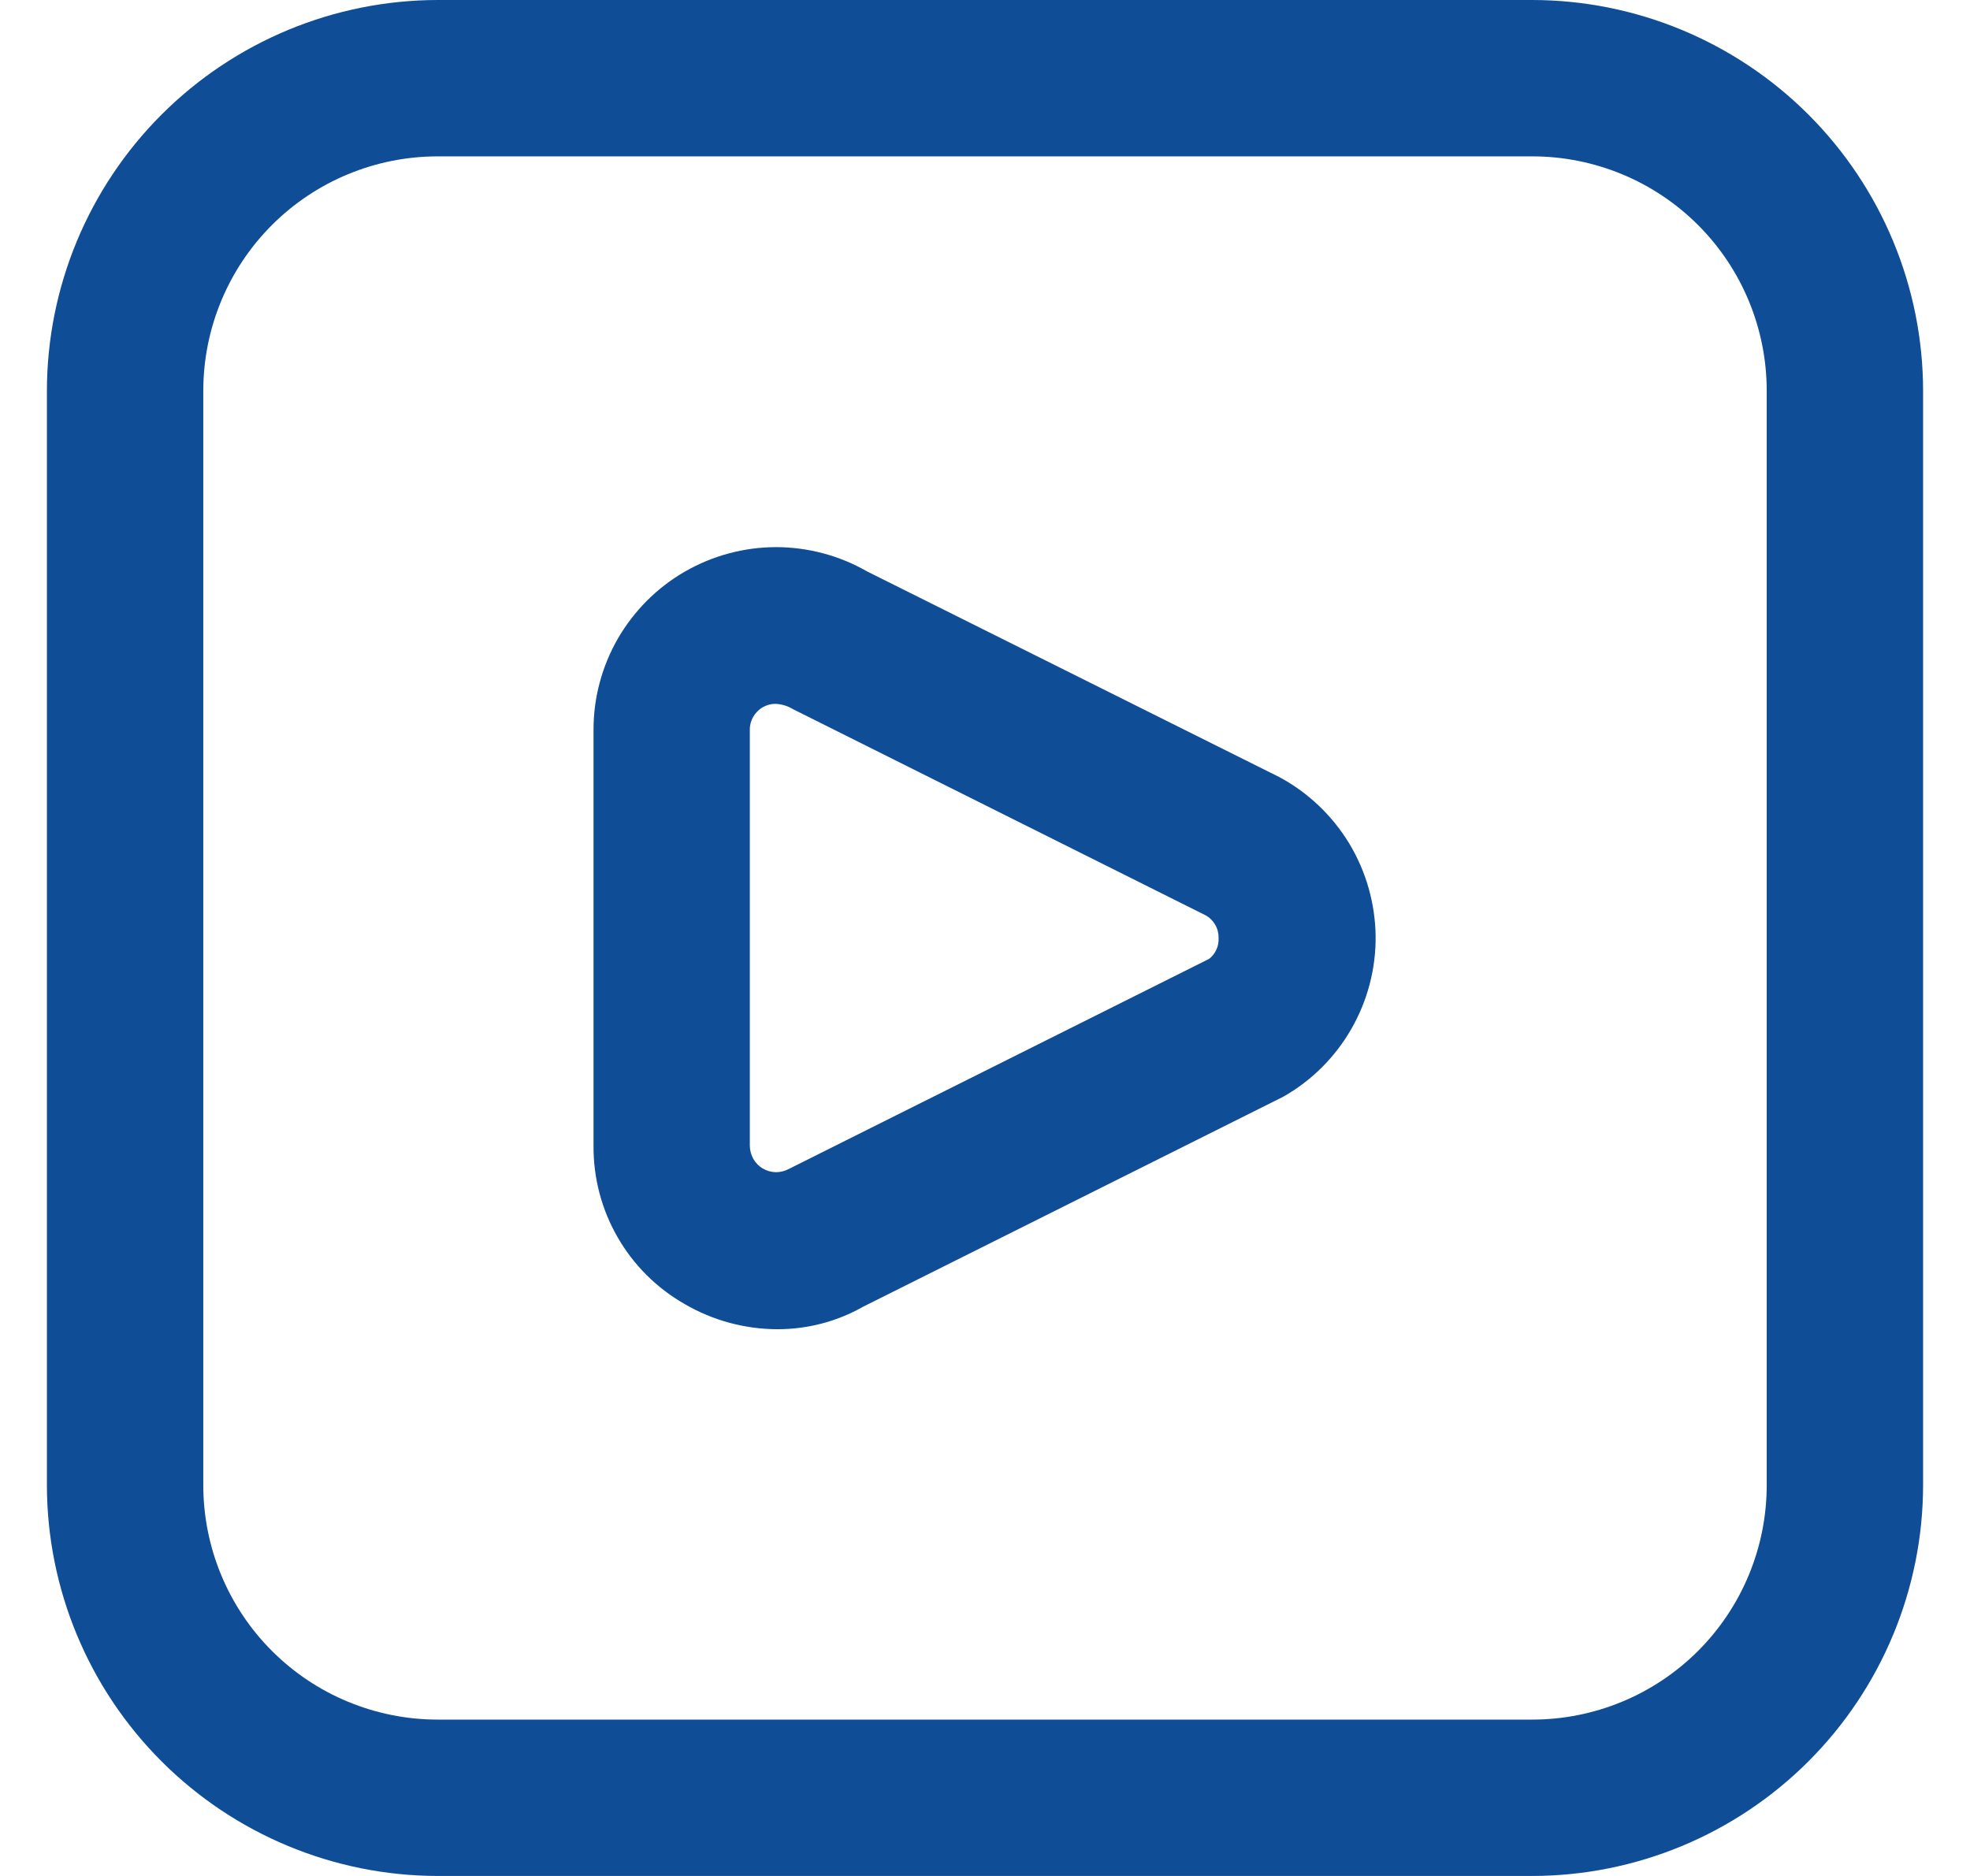 <svg width="21" height="20" viewBox="0 0 21 20" fill="none" xmlns="http://www.w3.org/2000/svg">
<g clip-path="url(#clip0_6016_16)">
<path d="M16.333 20H4.667C3.562 19.999 2.503 19.559 1.722 18.778C0.941 17.997 0.501 16.938 0.5 15.833L0.5 4.167C0.501 3.062 0.941 2.003 1.722 1.222C2.503 0.441 3.562 0.001 4.667 0L16.333 0C17.438 0.001 18.497 0.441 19.278 1.222C20.059 2.003 20.499 3.062 20.5 4.167V15.833C20.499 16.938 20.059 17.997 19.278 18.778C18.497 19.559 17.438 19.999 16.333 20ZM4.667 1.667C4.004 1.667 3.368 1.93 2.899 2.399C2.43 2.868 2.167 3.504 2.167 4.167V15.833C2.167 16.496 2.43 17.132 2.899 17.601C3.368 18.07 4.004 18.333 4.667 18.333H16.333C16.996 18.333 17.632 18.07 18.101 17.601C18.57 17.132 18.833 16.496 18.833 15.833V4.167C18.833 3.504 18.57 2.868 18.101 2.399C17.632 1.93 16.996 1.667 16.333 1.667H4.667ZM8.285 14.171C7.938 14.17 7.597 14.077 7.297 13.902C7 13.732 6.754 13.487 6.584 13.191C6.413 12.895 6.325 12.559 6.327 12.217V7.782C6.326 7.441 6.416 7.105 6.586 6.809C6.757 6.513 7.002 6.267 7.297 6.096C7.593 5.925 7.928 5.834 8.27 5.833C8.611 5.833 8.947 5.922 9.243 6.092L13.642 8.287C13.947 8.452 14.203 8.696 14.383 8.993C14.562 9.29 14.659 9.63 14.664 9.977C14.668 10.324 14.579 10.666 14.406 10.968C14.234 11.269 13.984 11.519 13.682 11.691L9.203 13.93C8.923 14.089 8.607 14.172 8.285 14.171ZM8.264 7.504C8.218 7.504 8.173 7.516 8.133 7.539C8.09 7.563 8.054 7.599 8.03 7.641C8.005 7.684 7.992 7.733 7.993 7.782V12.217C7.994 12.266 8.007 12.314 8.031 12.356C8.055 12.398 8.09 12.434 8.132 12.458C8.174 12.483 8.222 12.496 8.271 12.497C8.319 12.497 8.367 12.485 8.41 12.462L12.89 10.222C12.923 10.196 12.95 10.162 12.967 10.123C12.985 10.085 12.992 10.042 12.99 10C12.991 9.95 12.979 9.902 12.954 9.859C12.929 9.816 12.893 9.78 12.849 9.757L8.454 7.561C8.397 7.526 8.331 7.506 8.264 7.504Z" fill="#0F4D97"/>
</g>
<defs>
<clipPath id="clip0_6016_16">
<rect width="20" height="20" fill="#0F4D97" transform="translate(0.5)"/>
</clipPath>
</defs>
</svg>
